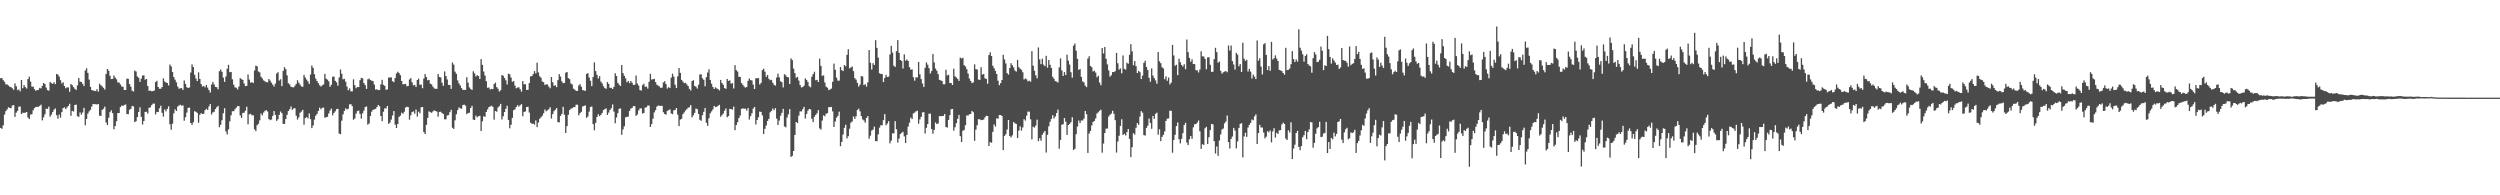 <svg xmlns="http://www.w3.org/2000/svg" width="1920" height="150"><path d="M0 60.040h1v38.221H0zM1 59.956h1v38.949H1zM2 61.615h1v34.641H2zM3 62.844h1v25.170H3zM4 64.753h1v20.581H4zM5 64.824h1v19.185H5zM6 65.648h1v16.724H6zM7 66.628h1v16.276H7zM8 66.969h1v16.132H8zM9 67.776h1v13.206H9zM10 68.960h1v11.765H10zM11 64.027h1v25.729H11zM12 66.277h1v20.258H12zM13 69.283h1v15.873H13zM14 68.651h1v13.277H14zM15 70.132h1v11.694H15zM16 61.409h1v26.131H16zM17 67.742h1v18.855H17zM18 65.378h1v21.297H18zM19 66.904h1v19.633H19zM20 68.015h1v18.018H20zM21 60.711h1v29.576H21zM22 58.903h1v32.558H22zM23 62.682h1v25.255H23zM24 66.534h1v21.197H24zM25 66.547h1v18.127H25zM26 68.438h1v14.589H26zM27 69.743h1v12.387H27zM28 69.228h1v12.806H28zM29 69.040h1v13.023H29zM30 67.465h1v13.859H30zM31 67.907h1v12.456H31zM32 65.934h1v26.527H32zM33 63.714h1v26.443H33zM34 64.570h1v23.225H34zM35 67.303h1v16.157H35zM36 69.209h1v14.442H36zM37 69.608h1v12.318H37zM38 62.853h1v26.740H38zM39 63.824h1v24.220H39zM40 64.396h1v21.691H40zM41 63.110h1v21.185H41zM42 64.595h1v18.690H42zM43 56.767h1v31.707H43zM44 57.319h1v33.845H44zM45 58.843h1v29.194H45zM46 61.594h1v28.773H46zM47 64.085h1v22.041H47zM48 63.201h1v19.817H48zM49 66.042h1v16.379H49zM50 67.763h1v16.068H50zM51 67.076h1v15.468H51zM52 67.149h1v14.207H52zM53 70.477h1v9.240H53zM54 64.510h1v24.419H54zM55 65.424h1v19.782H55zM56 66.932h1v18.748H56zM57 68.200h1v12.417H57zM58 69.044h1v11.272H58zM59 65.570h1v23.650H59zM60 59.914h1v29.826H60zM61 62.654h1v23.689H61zM62 62.993h1v25.081H62zM63 64.384h1v22.025H63zM64 66.117h1v16.738H64zM65 54.179h1v42.030H65zM66 52.384h1v38.988H66zM67 55.968h1v31.350H67zM68 61.148h1v24.401H68zM69 66.730h1v17.587H69zM70 69.141h1v12.708H70zM71 69.598h1v10.201H71zM72 69.676h1v10.355H72zM73 69.994h1v10.041H73zM74 68.509h1v11.749H74zM75 70.361h1v9.437H75zM76 64.236h1v24.619H76zM77 65.421h1v23.621H77zM78 66.332h1v18.024H78zM79 67.435h1v16.106H79zM80 68.774h1v13.156H80zM81 56.783h1v37.331H81zM82 53.011h1v42.991H82zM83 54.309h1v36.127H83zM84 58.157h1v28.020H84zM85 60.718h1v24.042H85zM86 60.642h1v26.250H86zM87 58.015h1v41.299H87zM88 59.605h1v37.223H88zM89 60.947h1v32.204H89zM90 63.286h1v23.593H90zM91 63.361h1v23.417H91zM92 64.817h1v17.477H92zM93 66.417h1v14.632H93zM94 66.717h1v14.683H94zM95 69.111h1v11.494H95zM96 69.056h1v11.181H96zM97 60.345h1v27.278H97zM98 60.576h1v27.104H98zM99 64.552h1v19.707H99zM100 66.559h1v17.045H100zM101 69.617h1v11.749H101zM102 70.276h1v11.467H102zM103 54.197h1v39.578H103zM104 54.939h1v38.127H104zM105 58.733h1v31.176H105zM106 59.704h1v26.241H106zM107 62.865h1v19.574H107zM108 60.397h1v29.370H108zM109 58.017h1v37.603H109zM110 57.786h1v35.129H110zM111 61.201h1v24.772H111zM112 60.690h1v25.131H112zM113 66.026h1v21.224H113zM114 69.747h1v13.023H114zM115 69.598h1v12.909H115zM116 70.093h1v10.641H116zM117 69.933h1v9.659H117zM118 69.534h1v10.027H118zM119 63.043h1v24.838H119zM120 62.064h1v23.868H120zM121 66.774h1v19.357H121zM122 68.129h1v15.074H122zM123 68.145h1v13.035H123zM124 66.872h1v19.743H124zM125 60.157h1v29.427H125zM126 62.558h1v21.524H126zM127 63.313h1v22.197H127zM128 63.757h1v19.885H128zM129 65.650h1v15.999H129zM130 49.537h1v45.930H130zM131 51.004h1v48.608H131zM132 55.234h1v39.812H132zM133 59.187h1v27.917H133zM134 61.198h1v22.755H134zM135 63.231h1v22.012H135zM136 66.440h1v15.365H136zM137 68.138h1v12.925H137zM138 67.767h1v12.653H138zM139 67.671h1v13.552H139zM140 69.093h1v11.870H140zM141 61.764h1v30.943H141zM142 64.462h1v25.555H142zM143 66.957h1v19.540H143zM144 67.582h1v15.260H144zM145 67.156h1v15.470H145zM146 55.696h1v38.773H146zM147 49.443h1v46.456H147zM148 51.498h1v42.384H148zM149 57.404h1v28.006H149zM150 60.315h1v25.568H150zM151 62.240h1v24.458H151zM152 55.545h1v38.747H152zM153 60.603h1v27.585H153zM154 64.545h1v22.359H154zM155 66.440h1v21.140H155zM156 66.003h1v21.323H156zM157 67.092h1v17.601H157zM158 65.245h1v18.269H158zM159 67.303h1v17.198H159zM160 69.189h1v12.586H160zM161 71.040h1v8.878H161zM162 64.925h1v23.035H162zM163 62.959h1v23.341H163zM164 64.831h1v20.984H164zM165 66.733h1v16.969H165zM166 66.985h1v15.333H166zM167 68.607h1v12.685H167zM168 54.710h1v43.044H168zM169 53.378h1v42.448H169zM170 55.138h1v37.244H170zM171 59.603h1v27.406H171zM172 62.890h1v20.274H172zM173 58.784h1v42.162H173zM174 52.782h1v50.471H174zM175 49.743h1v49.660H175zM176 55.431h1v37.811H176zM177 55.257h1v33.289H177zM178 60.915h1v24.520H178zM179 64.989h1v20.393H179zM180 67.083h1v16.848H180zM181 67.360h1v15.319H181zM182 68.685h1v12.767H182zM183 66.442h1v15.120H183zM184 59.992h1v28.647H184zM185 60.754h1v29.826H185zM186 61.407h1v25.344H186zM187 64.085h1v22.517H187zM188 66.080h1v18.935H188zM189 65.950h1v16.029H189zM190 57.166h1v38.329H190zM191 61.114h1v26.701H191zM192 63.441h1v23.962H192zM193 63.142h1v25.449H193zM194 63.794h1v24.712H194zM195 54.131h1v45.174H195zM196 50.375h1v50.340H196zM197 50.935h1v45.211H197zM198 54.877h1v40.176H198zM199 55.621h1v36.790H199zM200 58.999h1v28.201H200zM201 60.262h1v28.347H201zM202 61.729h1v24.703H202zM203 62.414h1v22.751H203zM204 63.071h1v21.455H204zM205 63.231h1v22.394H205zM206 60.661h1v30.801H206zM207 61.919h1v30.393H207zM208 63.512h1v28.315H208zM209 65.018h1v23.987H209zM210 66.479h1v18.826H210zM211 64.220h1v24.035H211zM212 56.486h1v36.344H212zM213 55.444h1v36.131H213zM214 61.842h1v26.324H214zM215 60.864h1v24.813H215zM216 66.158h1v20.787H216zM217 54.417h1v40.693H217zM218 51.585h1v43.616H218zM219 53.105h1v38.306H219zM220 57.843h1v30.318H220zM221 63.906h1v21.375H221zM222 64.854h1v19.045H222zM223 66.605h1v15.173H223zM224 66.911h1v17.402H224zM225 67.142h1v16.187H225zM226 65.854h1v17.173H226zM227 64.471h1v24.413H227zM228 61.604h1v30.260H228zM229 63.425h1v26.738H229zM230 64.975h1v21.618H230zM231 66.362h1v19.347H231zM232 66.728h1v17.665H232zM233 57.536h1v38.262H233zM234 59.566h1v31.126H234zM235 61.111h1v28.796H235zM236 62.514h1v28.340H236zM237 64.387h1v22.735H237zM238 57.223h1v34.282H238zM239 50.333h1v48.090H239zM240 52.100h1v44.261H240zM241 56.987h1v34.854H241zM242 60.363h1v28.505H242zM243 62.217h1v25.241H243zM244 63.853h1v21.387H244zM245 65.474h1v17.184H245zM246 66.449h1v17.484H246zM247 65.554h1v17.283H247zM248 64.854h1v17.768H248zM249 56.724h1v33.632H249zM250 60.372h1v29.707H250zM251 61.164h1v28.537H251zM252 62.487h1v24.664H252zM253 66.671h1v18.212H253zM254 65.096h1v18.304H254zM255 58.944h1v29.654H255zM256 58.827h1v27.917H256zM257 62.128h1v23.399H257zM258 63.240h1v20.643H258zM259 65.820h1v17.729H259zM260 59.509h1v43.060H260zM261 53.357h1v49.768H261zM262 56.605h1v36.090H262zM263 60.899h1v26.923H263zM264 60.546h1v24.630H264zM265 62.743h1v20.453H265zM266 66.520h1v17.599H266zM267 69.349h1v14.177H267zM268 67.868h1v12.328H268zM269 70.084h1v9.874H269zM270 70.191h1v11.318H270zM271 60.931h1v31.002H271zM272 65.366h1v25.639H272zM273 67.756h1v19.466H273zM274 66.740h1v18.539H274zM275 66.875h1v18.045H275zM276 61.565h1v25.939H276zM277 59.823h1v31.286H277zM278 60.178h1v26.862H278zM279 63.789h1v21.133H279zM280 65.417h1v16.734H280zM281 68.266h1v13.483H281zM282 60.851h1v34.872H282zM283 60.342h1v34.470H283zM284 61.395h1v27.631H284zM285 62.006h1v23.765H285zM286 62.302h1v22.083H286zM287 64.970h1v18.983H287zM288 68.811h1v14.818H288zM289 68.559h1v13.733H289zM290 69.205h1v11.453H290zM291 69.125h1v12.495H291zM292 64.842h1v24.245H292zM293 61.272h1v31.824H293zM294 65.108h1v20.682H294zM295 65.891h1v17.310H295zM296 68.962h1v14.319H296zM297 68.649h1v12.746H297zM298 59.548h1v35.557H298zM299 59.564h1v34.586H299zM300 59.452h1v32.407H300zM301 62.338h1v26.379H301zM302 63.084h1v22.218H302zM303 59.969h1v35.799H303zM304 56.362h1v42.007H304zM305 55.101h1v40.153H305zM306 56.110h1v33.678H306zM307 57.715h1v31.094H307zM308 62.210h1v24.371H308zM309 64.767h1v22.650H309zM310 64.572h1v21.236H310zM311 64.446h1v18.153H311zM312 66.227h1v15.720H312zM313 65.996h1v16.283H313zM314 61.036h1v30.881H314zM315 59.983h1v28.599H315zM316 63.240h1v22.902H316zM317 65.543h1v19.993H317zM318 65.204h1v22.147H318zM319 66.829h1v17.287H319zM320 61.459h1v28.114H320zM321 60.436h1v25.312H321zM322 65.131h1v21.854H322zM323 64.938h1v17.439H323zM324 67.715h1v14.474H324zM325 60.308h1v41.144H325zM326 56.873h1v46.060H326zM327 59.136h1v36.786H327zM328 61.642h1v28.940H328zM329 61.363h1v24.177H329zM330 64.270h1v21.888H330zM331 64.785h1v21.835H331zM332 66.543h1v19.061H332zM333 67.905h1v16.811H333zM334 68.166h1v17.065H334zM335 68.269h1v17.416H335zM336 56.822h1v32.799H336zM337 59.077h1v26.910H337zM338 59.452h1v26.372H338zM339 63.565h1v23.296H339zM340 65.881h1v21.728H340zM341 54.845h1v36.784H341zM342 58.390h1v33.236H342zM343 61.013h1v27.711H343zM344 65.247h1v23.167H344zM345 65.208h1v20.922H345zM346 68.259h1v16.045H346zM347 48.047h1v50.056H347zM348 49.638h1v49.402H348zM349 55.028h1v37.411H349zM350 56.662h1v31.100H350zM351 61.766h1v22.833H351zM352 64.018h1v18.514H352zM353 65.595h1v17.592H353zM354 67.639h1v15.942H354zM355 69.070h1v11.570H355zM356 69.042h1v11.279H356zM357 69.054h1v12.124H357zM358 59.276h1v28.391H358zM359 63.437h1v23.387H359zM360 67.106h1v19.414H360zM361 68.287h1v14.680H361zM362 69.074h1v12.238H362zM363 54.714h1v37.115H363zM364 56.310h1v35.838H364zM365 58.770h1v30.082H365zM366 57.694h1v32.398H366zM367 58.358h1v30.867H367zM368 60.654h1v28.260H368zM369 45.390h1v55.250H369zM370 49.812h1v43.364H370zM371 54.952h1v34.383H371zM372 58.003h1v31.686H372zM373 62.366h1v23.611H373zM374 67.440h1v16.573H374zM375 67.161h1v15.113H375zM376 68.708h1v13.035H376zM377 68.227h1v12.982H377zM378 68.443h1v13.589H378zM379 64.577h1v27.306H379zM380 63.457h1v21.787H380zM381 66.941h1v18.851H381zM382 68.166h1v14.440H382zM383 70.230h1v11.268H383zM384 69.340h1v10.430H384zM385 57.646h1v34.115H385zM386 58.173h1v31.112H386zM387 59.912h1v26.086H387zM388 61.677h1v21.881H388zM389 64.867h1v16.312H389zM390 56.559h1v35.557H390zM391 57.085h1v41.476H391zM392 59.571h1v36.285H392zM393 62.874h1v27.649H393zM394 62.201h1v22.421H394zM395 65.714h1v18.311H395zM396 67.781h1v14.392H396zM397 67.207h1v13.586H397zM398 67.033h1v14.818H398zM399 68.502h1v12.401H399zM400 70.349h1v9.599H400zM401 62.276h1v26.997H401zM402 64.643h1v21.334H402zM403 64.723h1v20.883H403zM404 69.063h1v13.136H404zM405 68.969h1v13.051H405zM406 63.835h1v22.616H406zM407 58.690h1v35.555H407zM408 58.475h1v36.550H408zM409 56.941h1v38.081H409zM410 54.632h1v41.039H410zM411 56.358h1v36.113H411zM412 48.193h1v49.427H412zM413 55.614h1v38.468H413zM414 58.523h1v32.661H414zM415 59.720h1v30.400H415zM416 62.581h1v26.365H416zM417 63.059h1v23.914H417zM418 65.231h1v18.874H418zM419 64.691h1v20.835H419zM420 64.849h1v19.908H420zM421 66.518h1v17.402H421zM422 67.774h1v14.532H422zM423 59.157h1v31.858H423zM424 63.135h1v24.541H424zM425 65.845h1v19.540H425zM426 65.472h1v18.757H426zM427 66.893h1v16.106H427zM428 61.562h1v32.222H428zM429 56.944h1v37.006H429zM430 58.843h1v30.201H430zM431 62.466h1v25.067H431zM432 63.888h1v18.111H432zM433 63.666h1v24.479H433zM434 55.843h1v46.291H434zM435 55.296h1v41.567H435zM436 60.008h1v28.175H436zM437 60.830h1v23.733H437zM438 64.126h1v19.329H438zM439 64.877h1v18.235H439zM440 68.092h1v14.188H440zM441 68.889h1v13.364H441zM442 69.765h1v10.634H442zM443 69.788h1v10.661H443zM444 65.687h1v22.845H444zM445 64.639h1v22.314H445zM446 66.605h1v19.251H446zM447 69.161h1v12.584H447zM448 69.473h1v11.920H448zM449 69.823h1v11.085H449zM450 56.783h1v33.735H450zM451 56.179h1v33.295H451zM452 59.470h1v26.241H452zM453 62.032h1v20.135H453zM454 66.163h1v15.587H454zM455 59.205h1v36.150H455zM456 47.900h1v52.148H456zM457 54.641h1v39.681H457zM458 57.433h1v32.366H458zM459 60.249h1v27.498H459zM460 58.456h1v30.734H460zM461 62.613h1v25.598H461zM462 64.034h1v22.694H462zM463 66.234h1v18.283H463zM464 67.621h1v16.241H464zM465 68.188h1v15.058H465zM466 63.004h1v25.271H466zM467 64.428h1v22.064H467zM468 67.435h1v17.004H468zM469 67.426h1v15.724H469zM470 68.342h1v11.909H470zM471 66.671h1v19.043H471zM472 56.255h1v38.406H472zM473 58.434h1v31.801H473zM474 63.583h1v23.353H474zM475 64.970h1v18.569H475zM476 66.060h1v17.210H476zM477 49.901h1v53.629H477zM478 56.158h1v43.236H478zM479 58.264h1v38.690H479zM480 60.139h1v29.919H480zM481 63.190h1v26.621H481zM482 62.162h1v27.342H482zM483 63.853h1v21.371H483zM484 62.210h1v21.185H484zM485 63.579h1v19.313H485zM486 65.204h1v16.255H486zM487 65.101h1v16.450H487zM488 58.010h1v30.988H488zM489 64.160h1v23.756H489zM490 65.762h1v19.022H490zM491 69.177h1v14.145H491zM492 69.532h1v13.678H492zM493 65.373h1v21.794H493zM494 64.238h1v22.559H494zM495 66.641h1v16.038H495zM496 66.460h1v15.937H496zM497 68.067h1v12.987H497zM498 62.757h1v18.356H498zM499 56.699h1v40.860H499zM500 61.059h1v34.266H500zM501 60.894h1v30.231H501zM502 60.516h1v25.820H502zM503 63.011h1v21.634H503zM504 65.032h1v16.846H504zM505 65.797h1v15.241H505zM506 66.392h1v14.832H506zM507 67.607h1v13.735H507zM508 67.211h1v14.035H508zM509 63.297h1v22.934H509zM510 62.421h1v25.113H510zM511 64.581h1v23.508H511zM512 67.999h1v17.182H512zM513 66.966h1v17.596H513zM514 67.536h1v16.459H514zM515 59.653h1v27.514H515zM516 56.520h1v31.171H516zM517 58.836h1v25.957H517zM518 65.085h1v19.320H518zM519 67.635h1v15.312H519zM520 58.635h1v29.420H520zM521 52.283h1v44.584H521zM522 55.987h1v35.875H522zM523 61.352h1v29.830H523zM524 62.638h1v25.051H524zM525 63.826h1v22.472H525zM526 63.611h1v21.261H526zM527 64.870h1v18.990H527zM528 66.074h1v16.651H528zM529 68.253h1v14.099H529zM530 69.459h1v11.213H530zM531 62.302h1v27.789H531zM532 61.606h1v26.914H532zM533 66.021h1v20.641H533zM534 66.625h1v16.805H534zM535 68.003h1v15.834H535zM536 65.078h1v22.444H536zM537 57.184h1v34.799H537zM538 57.097h1v35.676H538zM539 60.084h1v28.340H539zM540 61.272h1v24.653H540zM541 66.232h1v16.775H541zM542 59.191h1v35.044H542zM543 55.682h1v40.924H543zM544 53.249h1v37.541H544zM545 61.402h1v25.658H545zM546 64.293h1v21.256H546zM547 66.765h1v17.283H547zM548 68.301h1v13.058H548zM549 67.065h1v15.191H549zM550 67.902h1v14.072H550zM551 68.431h1v12.778H551zM552 69.438h1v11.034H552zM553 61.400h1v28.237H553zM554 63.762h1v24.683H554zM555 65.126h1v22.053H555zM556 67.628h1v17.427H556zM557 68.248h1v15.033H557zM558 60.645h1v29.402H558zM559 62.146h1v27.013H559zM560 61.681h1v21.911H560zM561 64.263h1v19.576H561zM562 63.828h1v20.343H562zM563 67.939h1v13.921H563zM564 50.040h1v49.942H564zM565 53.870h1v42.121H565zM566 55.012h1v38.825H566zM567 58.926h1v31.760H567zM568 59.079h1v29.626H568zM569 63.728h1v19.862H569zM570 65.053h1v18.141H570zM571 66.394h1v17.168H571zM572 67.330h1v16.081H572zM573 66.779h1v18.214H573zM574 62.032h1v20.952H574zM575 60.255h1v31.563H575zM576 61.567h1v27.690H576zM577 61.796h1v25.184H577zM578 65.030h1v18.377H578zM579 68.328h1v13.822H579zM580 60.088h1v35.497H580zM581 60.070h1v32.071H581zM582 60.027h1v30.043H582zM583 64.938h1v20.796H583zM584 63.636h1v22.348H584zM585 53.842h1v34.795H585zM586 52.766h1v50.146H586zM587 55.028h1v43.897H587zM588 58.971h1v37.381H588zM589 57.557h1v35.298H589zM590 60.514h1v30.755H590zM591 61.604h1v24.673H591zM592 61.283h1v23.911H592zM593 63.508h1v19.837H593zM594 65.119h1v19.508H594zM595 65.790h1v17.331H595zM596 59.541h1v31.540H596zM597 56.600h1v39.363H597zM598 59.381h1v33.174H598zM599 62.432h1v26.440H599zM600 63.181h1v23.511H600zM601 67.115h1v16.507H601zM602 56.989h1v40.134H602zM603 57.903h1v39.890H603zM604 59.145h1v31.112H604zM605 59.395h1v28.432H605zM606 64.572h1v19.240H606zM607 44.861h1v75.645H607zM608 46.179h1v73.457H608zM609 52.711h1v63.247H609zM610 56.172h1v47.436H610zM611 59.702h1v33.978H611zM612 59.038h1v35.477H612zM613 61.851h1v27.056H613zM614 65.204h1v20.318H614zM615 67.122h1v18.480H615zM616 66.854h1v16.994H616zM617 65.785h1v16.301H617zM618 60.235h1v30.805H618zM619 61.379h1v26.138H619zM620 63.016h1v21.998H620zM621 66.186h1v17.452H621zM622 67.081h1v16.988H622zM623 58.939h1v32.265H623zM624 56.895h1v36.926H624zM625 55.074h1v34.595H625zM626 61.631h1v26.605H626zM627 61.322h1v25.642H627zM628 62.988h1v21.600H628zM629 45.014h1v53.618H629zM630 50.603h1v48.921H630zM631 58.262h1v34.348H631zM632 57.870h1v30.750H632zM633 63.352h1v25.932H633zM634 66.570h1v20.849H634zM635 67.371h1v19.453H635zM636 69.200h1v13.092H636zM637 68.678h1v13.639H637zM638 68.063h1v14.085H638zM639 62.759h1v22.803H639zM640 48.837h1v48.701H640zM641 53.556h1v39.771H641zM642 59.642h1v30.704H642zM643 61.915h1v27.061H643zM644 61.972h1v23.769H644zM645 51.437h1v60.844H645zM646 53.863h1v55.135H646zM647 54.570h1v48.743H647zM648 49.903h1v48.271H648zM649 50.906h1v44.911H649zM650 42.062h1v64.229H650zM651 37.766h1v66.854H651zM652 52.409h1v46.472H652zM653 51.830h1v42.368H653zM654 51.109h1v42.162H654zM655 54.616h1v34.822H655zM656 60.027h1v31.270H656zM657 61.203h1v28.100H657zM658 63.615h1v20.819H658zM659 66.515h1v16.933H659zM660 64.961h1v20.602H660zM661 58.406h1v30.757H661zM662 58.720h1v33.002H662zM663 65.314h1v27.228H663zM664 64.664h1v29.610H664zM665 66.513h1v24.067H665zM666 63.229h1v25.985H666zM667 38.432h1v68.124H667zM668 48.161h1v56.028H668zM669 53.407h1v46.882H669zM670 48.560h1v51.025H670zM671 49.883h1v47.353H671zM672 30.867h1v77.488H672zM673 36.745h1v71.757H673zM674 44.247h1v58.969H674zM675 56.243h1v41.819H675zM676 56.811h1v39.388H676zM677 56.763h1v39.432H677zM678 63.002h1v29.274H678zM679 59.875h1v27.789H679zM680 57.513h1v38.743H680zM681 59.161h1v35.703H681zM682 58.848h1v34.225H682zM683 41.810h1v68.342H683zM684 35.220h1v72.823H684zM685 40.384h1v62.034H685zM686 50.430h1v51.991H686zM687 51.416h1v41.636H687zM688 39.301h1v60.036H688zM689 30.824h1v78.639H689zM690 40.588h1v65.739H690zM691 46.101h1v56.877H691zM692 46.770h1v55.206H692zM693 52.638h1v48.562H693zM694 41.707h1v63.068H694zM695 46.527h1v63.345H695zM696 45.644h1v57.994H696zM697 46.825h1v50.386H697zM698 51.569h1v42.650H698zM699 53.451h1v36.848H699zM700 53.311h1v38.141H700zM701 59.324h1v27.757H701zM702 61.956h1v24.516H702zM703 59.427h1v26.058H703zM704 59.454h1v25.571H704zM705 47.580h1v47.436H705zM706 57.088h1v34.618H706zM707 60.777h1v28.940H707zM708 64.098h1v22.279H708zM709 66.827h1v19.297H709zM710 52.073h1v50.496H710zM711 47.900h1v50.226H711zM712 49.654h1v45.630H712zM713 52.318h1v35.017H713zM714 56.442h1v30.833H714zM715 54.577h1v44.609H715zM716 41.533h1v61.187H716zM717 47.987h1v51.805H717zM718 52.629h1v41.400H718zM719 54.330h1v40.958H719zM720 56.941h1v37.875H720zM721 61.279h1v27.862H721zM722 61.718h1v27.505H722zM723 62.217h1v26.928H723zM724 64.641h1v24.390H724zM725 64.698h1v22.904H725zM726 53.554h1v44.000H726zM727 57.923h1v40.121H727zM728 57.408h1v34.682H728zM729 63.812h1v24.639H729zM730 63.693h1v20.210H730zM731 65.261h1v18.400H731zM732 52.773h1v47.527H732zM733 58.640h1v39.111H733zM734 59.498h1v35.120H734zM735 60.571h1v30.650H735zM736 62.096h1v26.109H736zM737 44.252h1v60.368H737zM738 44.939h1v64.096H738zM739 44.385h1v56.140H739zM740 50.072h1v49.690H740zM741 51.064h1v45.090H741zM742 53.135h1v35.486H742zM743 56.493h1v32.300H743zM744 60.301h1v27.459H744zM745 62.157h1v25.323H745zM746 63.851h1v21.343H746zM747 63.249h1v22.968H747zM748 49.388h1v58.752H748zM749 53.121h1v46.481H749zM750 53.350h1v42.794H750zM751 61.070h1v30.466H751zM752 61.384h1v30.267H752zM753 51.633h1v40.693H753zM754 57.301h1v34.813H754zM755 56.763h1v35.053H755zM756 60.134h1v30.006H756zM757 60.679h1v28.267H757zM758 64.330h1v24.740H758zM759 42.288h1v69.836H759zM760 40.201h1v68.935H760zM761 43.021h1v66.641H761zM762 50.487h1v50.768H762zM763 52.359h1v43.220H763zM764 54.424h1v42.831H764zM765 56.841h1v34.028H765zM766 61.977h1v29.230H766zM767 65.421h1v22.936H767zM768 63.853h1v24.486H768zM769 61.420h1v27.686H769zM770 42.107h1v73.137H770zM771 45.639h1v58.775H771zM772 48.727h1v54.332H772zM773 56.149h1v43.334H773zM774 57.305h1v34.845H774zM775 52.290h1v52.146H775zM776 48.541h1v57.037H776zM777 50.061h1v53.883H777zM778 51.732h1v41.947H778zM779 54.172h1v40.567H779zM780 55.005h1v40.155H780zM781 45.973h1v60.029H781zM782 51.617h1v48.791H782zM783 52.808h1v44.261H783zM784 53.618h1v46.708H784zM785 55.524h1v42.348H785zM786 61.045h1v30.478H786zM787 60.278h1v32.339H787zM788 60.935h1v27.821H788zM789 62.501h1v23.215H789zM790 61.954h1v23.829H790zM791 62.702h1v28.926H791zM792 39.299h1v67.701H792zM793 50.450h1v46.893H793zM794 54.343h1v43.659H794zM795 57.870h1v38.530H795zM796 60.184h1v31.739H796zM797 36.463h1v71.988H797zM798 45.623h1v60.542H798zM799 49.269h1v58.816H799zM800 45.119h1v58.381H800zM801 49.663h1v52.229H801zM802 50.839h1v49.768H802zM803 42.854h1v74.290H803zM804 52.018h1v51.517H804zM805 46.035h1v51.013H805zM806 49.768h1v43.712H806zM807 52.249h1v39.054H807zM808 58.987h1v29.551H808zM809 60.471h1v30.531H809zM810 62.309h1v27.145H810zM811 62.615h1v24.211H811zM812 63.387h1v20.776H812zM813 51.766h1v62.432H813zM814 44.872h1v62.572H814zM815 54.094h1v41.627H815zM816 58.315h1v37.109H816zM817 55.357h1v35.332H817zM818 57.669h1v35.747H818zM819 41.943h1v61.686H819zM820 46.589h1v49.406H820zM821 49.541h1v45.618H821zM822 55.518h1v38.306H822zM823 59.665h1v30.412H823zM824 35.097h1v80.081H824zM825 33.444h1v80.839H825zM826 38.864h1v64.217H826zM827 45.163h1v52.059H827zM828 53.675h1v38.912H828zM829 53.002h1v41.476H829zM830 59.040h1v33.481H830zM831 62.533h1v30.054H831zM832 63.286h1v27.834H832zM833 65.815h1v19.425H833zM834 66.914h1v20.789H834zM835 44.994h1v72.450H835zM836 43.179h1v59.393H836zM837 50.631h1v49.901H837zM838 51.608h1v44.772H838zM839 54.881h1v38.802H839zM840 54.293h1v38.562H840zM841 55.769h1v35.138H841zM842 59.365h1v27.818H842zM843 58.159h1v28.134H843zM844 63.373h1v21.712H844zM845 65.440h1v18.766H845zM846 36.809h1v80.424H846zM847 41.036h1v69.180H847zM848 36.058h1v66.113H848zM849 45.152h1v53.657H849zM850 49.438h1v49.255H850zM851 54.140h1v35.346H851zM852 58.894h1v29.272H852zM853 57.765h1v29.494H853zM854 55.305h1v29.778H854zM855 55.412h1v32.000H855zM856 54.639h1v37.635H856zM857 40.645h1v76.497H857zM858 48.592h1v60.109H858zM859 53.448h1v50.789H859zM860 52.531h1v44.128H860zM861 56.321h1v35.278H861zM862 42.616h1v61.066H862zM863 52.860h1v49.887H863zM864 53.471h1v50.560H864zM865 48.182h1v53.288H865zM866 48.972h1v50.075H866zM867 42.087h1v64.618H867zM868 33.957h1v86.737H868zM869 39.425h1v73.608H869zM870 50.116h1v52.224H870zM871 46.912h1v56.422H871zM872 50.777h1v47.344H872zM873 56.042h1v38.500H873zM874 54.417h1v41.446H874zM875 55.465h1v34.108H875zM876 60.729h1v24.623H876zM877 58.010h1v28.583H877zM878 48.283h1v55.474H878zM879 46.637h1v57.481H879zM880 51.430h1v46.829H880zM881 53.810h1v42.654H881zM882 59.743h1v31.316H882zM883 62.762h1v31.657H883zM884 52.508h1v46.410H884zM885 58.063h1v30.956H885zM886 60.017h1v31.233H886zM887 61.736h1v25.687H887zM888 64.323h1v22.197H888zM889 39.995h1v63.496H889zM890 47.124h1v52.148H890zM891 48.541h1v59.837H891zM892 51.636h1v53.481H892zM893 52.602h1v50.935H893zM894 60.855h1v40.116H894zM895 58.697h1v34.188H895zM896 61.993h1v29.125H896zM897 59.544h1v31.462H897zM898 64.833h1v20.169H898zM899 63.441h1v21.680H899zM900 34.529h1v82.768H900zM901 42.597h1v64.950H901zM902 50.478h1v53.091H902zM903 49.704h1v47.111H903zM904 57.710h1v36.358H904zM905 45.035h1v61.876H905zM906 47.816h1v62.322H906zM907 49.855h1v56.797H907zM908 51.102h1v51.128H908zM909 49.322h1v46.708H909zM910 53.130h1v41.219H910zM911 30.347h1v79.124H911zM912 40.100h1v71.324H912zM913 44.419h1v62.547H913zM914 47.431h1v56.962H914zM915 45.570h1v61.031H915zM916 49.207h1v48.592H916zM917 49.203h1v46.214H917zM918 53.899h1v41.380H918zM919 53.996h1v40.176H919zM920 55.655h1v36.855H920zM921 53.375h1v47.417H921zM922 39.386h1v74.927H922zM923 43.270h1v67.490H923zM924 43.387h1v67.912H924zM925 45.275h1v53.220H925zM926 53.123h1v44.286H926zM927 44.078h1v66.513H927zM928 43.941h1v61.430H928zM929 49.750h1v50.182H929zM930 55.193h1v39.963H930zM931 55.101h1v40.457H931zM932 45.428h1v62.929H932zM933 36.736h1v81.187H933zM934 40.054h1v72.425H934zM935 48.203h1v71.429H935zM936 47.250h1v60.679H936zM937 54.382h1v48.907H937zM938 56.520h1v42.906H938zM939 55.490h1v43.240H939zM940 54.980h1v39.718H940zM941 54.527h1v38.768H941zM942 55.504h1v33.247H942zM943 34.904h1v74.158H943zM944 38.805h1v75.279H944zM945 34.950h1v71.743H945zM946 46.930h1v57.953H946zM947 49.564h1v48.706H947zM948 53.465h1v46.765H948zM949 40.617h1v73.357H949zM950 41.979h1v66.671H950zM951 50.885h1v47.342H951zM952 49.200h1v45.925H952zM953 55.252h1v39.315H953zM954 32.806h1v88.106H954zM955 45.106h1v59.722H955zM956 46.802h1v55.186H956zM957 45.861h1v59.271H957zM958 54.959h1v43.050H958zM959 52.901h1v42.982H959zM960 54.973h1v39.372H960zM961 60.331h1v31.448H961zM962 57.312h1v35.062H962zM963 58.857h1v30.524H963zM964 60.729h1v27.136H964zM965 31.089h1v79.493H965zM966 46.593h1v55.600H966zM967 44.691h1v51.176H967zM968 51.084h1v46.793H968zM969 57.195h1v40.766H969zM970 34.026h1v67.779H970zM971 33.149h1v73.153H971zM972 42.178h1v62.789H972zM973 53.842h1v46.941H973zM974 50.750h1v50.819H974zM975 54.325h1v45.806H975zM976 32.176h1v77.200H976zM977 45.692h1v55.222H977zM978 44.730h1v53.723H978zM979 42.492h1v63.187H979zM980 44.948h1v56.982H980zM981 46.836h1v56.028H981zM982 53.654h1v46.422H982zM983 54.046h1v45.884H983zM984 54.577h1v41.004H984zM985 56.058h1v38.161H985zM986 57.339h1v37.903H986zM987 36.726h1v69.653H987zM988 53.865h1v53.668H988zM989 53.682h1v46.342H989zM990 52.643h1v49.111H990zM991 49.301h1v44.623H991zM992 39.251h1v82.908H992zM993 45.394h1v68.740H993zM994 47.596h1v63.503H994zM995 45.625h1v56.497H995zM996 47.303h1v53.176H996zM997 22.540h1v90.331H997zM998 36.655h1v78.687H998zM999 38.887h1v73.299H999zM1000 41.732h1v63.705H1000zM1001 47.374h1v56.445H1001zM1002 42.957h1v57.612H1002zM1003 41.748h1v65.149H1003zM1004 49.104h1v52.313H1004zM1005 50.352h1v49.049H1005zM1006 50.951h1v42.680H1006zM1007 55.865h1v38.203H1007zM1008 44.721h1v68.745H1008zM1009 40.015h1v69.683H1009zM1010 41.837h1v60.853H1010zM1011 47.667h1v50.940H1011zM1012 47.388h1v50.265H1012zM1013 45.863h1v47.662H1013zM1014 35.712h1v69.587H1014zM1015 38.967h1v66.014H1015zM1016 53.870h1v48.667H1016zM1017 50.148h1v51.890H1017zM1018 50.727h1v42.929H1018zM1019 27.562h1v89.969H1019zM1020 37.715h1v71.393H1020zM1021 43.781h1v70.654H1021zM1022 48.841h1v57.117H1022zM1023 44.872h1v62.135H1023zM1024 46.408h1v55.428H1024zM1025 48.013h1v56.754H1025zM1026 49.931h1v52.853H1026zM1027 49.619h1v44.094H1027zM1028 52.892h1v40.260H1028zM1029 51.812h1v39.530H1029zM1030 36.889h1v70.372H1030zM1031 46.067h1v63.819H1031zM1032 46.639h1v55.023H1032zM1033 46.731h1v52.554H1033zM1034 48.203h1v49.967H1034zM1035 51.221h1v55.724H1035zM1036 35.706h1v70.429H1036zM1037 50.075h1v51.622H1037zM1038 49.040h1v53.167H1038zM1039 48.539h1v53.064H1039zM1040 45.277h1v54.396H1040zM1041 35.431h1v82.020H1041zM1042 41.560h1v68.353H1042zM1043 39.761h1v68.440H1043zM1044 45.255h1v58.829H1044zM1045 49.775h1v50.304H1045zM1046 52.934h1v42.911H1046zM1047 52.437h1v44.227H1047zM1048 55.746h1v35.266H1048zM1049 60.354h1v26.864H1049zM1050 60.395h1v24.289H1050zM1051 59.944h1v23.179H1051zM1052 40.812h1v68.932H1052zM1053 40.295h1v64.398H1053zM1054 45.692h1v56.204H1054zM1055 52.734h1v43.357H1055zM1056 58.010h1v34.000H1056zM1057 44.096h1v68.291H1057zM1058 45.717h1v60.315H1058zM1059 51.324h1v52.114H1059zM1060 48.168h1v55.934H1060zM1061 50.391h1v47.422H1061zM1062 52.185h1v40.768H1062zM1063 28.267h1v94.936H1063zM1064 36.644h1v75.591H1064zM1065 41.679h1v68.898H1065zM1066 43.494h1v58.955H1066zM1067 48.498h1v53.911H1067zM1068 53.236h1v40.283H1068zM1069 57.030h1v35.282H1069zM1070 55.401h1v36.546H1070zM1071 54.325h1v33.410H1071zM1072 55.321h1v32.867H1072zM1073 47.113h1v57.882H1073zM1074 38.663h1v70.432H1074zM1075 37.923h1v64.693H1075zM1076 47.477h1v52.137H1076zM1077 55.740h1v41.576H1077zM1078 57.914h1v35.035H1078zM1079 44.966h1v63.110H1079zM1080 48.191h1v56.502H1080zM1081 50.601h1v51.480H1081zM1082 48.619h1v48.010H1082zM1083 47.644h1v45.962H1083zM1084 38.525h1v83.086H1084zM1085 37.218h1v73.485H1085zM1086 43.554h1v63.725H1086zM1087 47.168h1v63.297H1087zM1088 48.949h1v50.601H1088zM1089 48.406h1v45.971H1089zM1090 51.979h1v43.348H1090zM1091 58.150h1v31.737H1091zM1092 58.857h1v30.803H1092zM1093 58.674h1v30.585H1093zM1094 59.754h1v27.484H1094zM1095 33.403h1v76.627H1095zM1096 43.714h1v58.804H1096zM1097 49.876h1v50.945H1097zM1098 54.726h1v40.691H1098zM1099 56.431h1v35.353H1099zM1100 32.069h1v74.739H1100zM1101 33.650h1v75.973H1101zM1102 48.885h1v55.570H1102zM1103 46.591h1v56.930H1103zM1104 49.773h1v53.027H1104zM1105 51.794h1v44.604H1105zM1106 41.027h1v80.374H1106zM1107 30.096h1v78.616H1107zM1108 35.527h1v72.130H1108zM1109 44.568h1v63.952H1109zM1110 45.364h1v59.203H1110zM1111 50.462h1v48.392H1111zM1112 51.102h1v49.860H1112zM1113 47.314h1v45.930H1113zM1114 53.126h1v40.434H1114zM1115 55.362h1v37.010H1115zM1116 56.017h1v35.900H1116zM1117 29.130h1v88.225H1117zM1118 43.096h1v63.920H1118zM1119 49.986h1v52.686H1119zM1120 50.752h1v50.423H1120zM1121 52.116h1v42.924H1121zM1122 33.334h1v69.191H1122zM1123 41.428h1v62.963H1123zM1124 52.634h1v47.285H1124zM1125 50.842h1v49.747H1125zM1126 51.368h1v47.532H1126zM1127 46.207h1v51.913H1127zM1128 39.434h1v88.607H1128zM1129 42.416h1v69.106H1129zM1130 41.826h1v65.032H1130zM1131 48.017h1v52.487H1131zM1132 54.041h1v48.326H1132zM1133 56.909h1v40.439H1133zM1134 57.717h1v37.324H1134zM1135 57.685h1v34.460H1135zM1136 61.535h1v24.806H1136zM1137 61.404h1v23.021H1137zM1138 45.644h1v48.177H1138zM1139 39.814h1v73.691H1139zM1140 43.650h1v57.351H1140zM1141 53.265h1v45.369H1141zM1142 56.513h1v36.060H1142zM1143 60.107h1v30.144H1143zM1144 39.079h1v73.510H1144zM1145 50.533h1v62.775H1145zM1146 52.071h1v55.758H1146zM1147 45.859h1v58.630H1147zM1148 48.143h1v52.011H1148zM1149 20.354h1v99.275H1149zM1150 31.970h1v79.431H1150zM1151 43.293h1v67.923H1151zM1152 41.604h1v68.440H1152zM1153 51.670h1v56.790H1153zM1154 52.505h1v50.610H1154zM1155 53.233h1v47.623H1155zM1156 53.844h1v49.139H1156zM1157 52.135h1v50.455H1157zM1158 48.887h1v55.042H1158zM1159 52.821h1v44.531H1159zM1160 39.622h1v77.115H1160zM1161 37.560h1v75.146H1161zM1162 40.240h1v61.061H1162zM1163 46.964h1v54.160H1163zM1164 46.209h1v55.941H1164zM1165 52.542h1v51.920H1165zM1166 43.904h1v71.304H1166zM1167 44.060h1v67.390H1167zM1168 46.305h1v59.184H1168zM1169 41.940h1v58.040H1169zM1170 49.766h1v48.276H1170zM1171 31.913h1v94.384H1171zM1172 36.660h1v79.779H1172zM1173 36.523h1v77.939H1173zM1174 42.780h1v63.435H1174zM1175 48.296h1v51.677H1175zM1176 49.487h1v47.813H1176zM1177 53.755h1v40.643H1177zM1178 55.106h1v38.633H1178zM1179 57.083h1v36.761H1179zM1180 54.499h1v36.765H1180zM1181 55.655h1v31.277H1181zM1182 46.163h1v57.914H1182zM1183 46.390h1v56.667H1183zM1184 50.368h1v47.676H1184zM1185 53.909h1v41.544H1185zM1186 55.570h1v36.303H1186zM1187 47.697h1v67.838H1187zM1188 49.986h1v64.391H1188zM1189 49.924h1v59.841H1189zM1190 49.768h1v53.556H1190zM1191 48.283h1v51.542H1191zM1192 48.809h1v46.458H1192zM1193 37.294h1v75.217H1193zM1194 37.692h1v73.453H1194zM1195 44.433h1v57.230H1195zM1196 45.701h1v59.628H1196zM1197 51.274h1v49.278H1197zM1198 55.149h1v36.893H1198zM1199 55.094h1v37.917H1199zM1200 52.654h1v36.806H1200zM1201 53.382h1v37.862H1201zM1202 51.460h1v38.411H1202zM1203 52.039h1v42.503H1203zM1204 39.594h1v77.206H1204zM1205 43.559h1v60.484H1205zM1206 45.467h1v56.387H1206zM1207 49.466h1v54.279H1207zM1208 49.841h1v50.668H1208zM1209 32.014h1v76.932H1209zM1210 38.903h1v68.774H1210zM1211 44.252h1v64.117H1211zM1212 47.479h1v58.875H1212zM1213 53.329h1v50.665H1213zM1214 34.756h1v93.141H1214zM1215 38.901h1v76.101H1215zM1216 37.214h1v79.253H1216zM1217 43.643h1v65.689H1217zM1218 44.385h1v61.098H1218zM1219 48.619h1v50.853H1219zM1220 50.258h1v45.520H1220zM1221 53.043h1v44.394H1221zM1222 53.435h1v39.560H1222zM1223 60.713h1v30.020H1223zM1224 55.490h1v34.937H1224zM1225 44.575h1v69.960H1225zM1226 35.019h1v70.873H1226zM1227 43.730h1v68.246H1227zM1228 49.688h1v60.507H1228zM1229 46.907h1v52.750H1229zM1230 56.673h1v35.962H1230zM1231 34.081h1v79.289H1231zM1232 39.532h1v73.787H1232zM1233 46.804h1v61.576H1233zM1234 42.931h1v62.796H1234zM1235 48.736h1v57.571H1235zM1236 28.759h1v92.281H1236zM1237 32.899h1v76.913H1237zM1238 38.486h1v70.981H1238zM1239 48.322h1v59.784H1239zM1240 47.484h1v58.305H1240zM1241 51.283h1v52.018H1241zM1242 46.101h1v56.719H1242zM1243 49.038h1v52.572H1243zM1244 51.567h1v51.357H1244zM1245 55.014h1v46.349H1245zM1246 53.881h1v42.744H1246zM1247 33.973h1v77.087H1247zM1248 39.253h1v70.310H1248zM1249 44.529h1v62.846H1249zM1250 48.667h1v51.727H1250zM1251 50.240h1v48.386H1251zM1252 36.722h1v64.059H1252zM1253 34.076h1v72.192H1253zM1254 43.250h1v59.656H1254zM1255 51.205h1v55.488H1255zM1256 46.243h1v54.609H1256zM1257 52.798h1v46.500H1257zM1258 29.047h1v92.384H1258zM1259 39.798h1v67.264H1259zM1260 42.213h1v63.284H1260zM1261 45.163h1v59.823H1261zM1262 45.083h1v60.118H1262zM1263 45.108h1v55.177H1263zM1264 48.237h1v52.716H1264zM1265 49.919h1v47.605H1265zM1266 50.322h1v46.161H1266zM1267 52.883h1v45.172H1267zM1268 56.069h1v38.139H1268zM1269 41.393h1v72.320H1269zM1270 39.072h1v70.102H1270zM1271 45.037h1v59.258H1271zM1272 50.175h1v48.486H1272zM1273 50.739h1v49.006H1273zM1274 45.117h1v66.973H1274zM1275 47.141h1v59.846H1275zM1276 47.985h1v54.147H1276zM1277 48.273h1v50.272H1277zM1278 47.672h1v51.272H1278zM1279 38.191h1v83.210H1279zM1280 37.310h1v68.873H1280zM1281 45.188h1v57.083H1281zM1282 44.735h1v68.754H1282zM1283 42.657h1v63.638H1283zM1284 45.973h1v58.747H1284zM1285 44.648h1v63.389H1285zM1286 46.703h1v50.537H1286zM1287 49.104h1v47.541H1287zM1288 51.537h1v41.544H1288zM1289 56.969h1v38.958H1289zM1290 35.843h1v70.811H1290zM1291 37.921h1v71.505H1291zM1292 40.063h1v69.324H1292zM1293 47.958h1v56.859H1293zM1294 48.933h1v52.013H1294zM1295 49.807h1v48.763H1295zM1296 33.481h1v78.781H1296zM1297 42.723h1v68.443H1297zM1298 49.294h1v58.173H1298zM1299 48.209h1v60.024H1299zM1300 49.315h1v52.650H1300zM1301 25.207h1v92.416H1301zM1302 38.741h1v72.496H1302zM1303 41.977h1v59.892H1303zM1304 48.772h1v54.540H1304zM1305 51.672h1v53.041H1305zM1306 52.224h1v55.021H1306zM1307 53.535h1v44.753H1307zM1308 57.214h1v38.773H1308zM1309 55.353h1v39.004H1309zM1310 57.014h1v33.218H1310zM1311 58.488h1v29.672H1311zM1312 36.710h1v68.138H1312zM1313 43.526h1v56.850H1313zM1314 49.741h1v48.663H1314zM1315 53.169h1v46.074H1315zM1316 53.661h1v48.221H1316zM1317 39.420h1v63.833H1317zM1318 32.920h1v74.769H1318zM1319 34.962h1v72.773H1319zM1320 47.742h1v59.878H1320zM1321 43.643h1v56.859H1321zM1322 51.819h1v47.104H1322zM1323 42.693h1v73.405H1323zM1324 49.322h1v64.677H1324zM1325 43.389h1v67.014H1325zM1326 45.081h1v55.538H1326zM1327 45.804h1v58.143H1327zM1328 47.516h1v49.715H1328zM1329 47.257h1v50.182H1329zM1330 49.736h1v48.605H1330zM1331 49.443h1v49.301H1331zM1332 53.787h1v46.731H1332zM1333 56.245h1v39.583H1333zM1334 36.674h1v77.721H1334zM1335 46.024h1v64.760H1335zM1336 46.113h1v57.056H1336zM1337 46.767h1v47.722H1337zM1338 49.326h1v47.903H1338zM1339 32.268h1v80.273H1339zM1340 39.890h1v69.358H1340zM1341 43.476h1v63.354H1341zM1342 50.214h1v54.980H1342zM1343 48.960h1v49.578H1343zM1344 35.934h1v86.327H1344zM1345 29.457h1v85.107H1345zM1346 41.938h1v65.701H1346zM1347 45.717h1v55.875H1347zM1348 46.978h1v60.523H1348zM1349 47.962h1v57.873H1349zM1350 44.886h1v57.772H1350zM1351 44.092h1v53.465H1351zM1352 44.948h1v52.675H1352zM1353 50.251h1v47.303H1353zM1354 50.848h1v44.181H1354zM1355 41.808h1v74.279H1355zM1356 41.293h1v66.179H1356zM1357 44.783h1v57.131H1357zM1358 43.018h1v60.308H1358zM1359 48.688h1v51.031H1359zM1360 50.599h1v49.335H1360zM1361 43.233h1v63.169H1361zM1362 47.715h1v53.719H1362zM1363 49.026h1v47.113H1363zM1364 44.776h1v56.918H1364zM1365 48.276h1v54.259H1365zM1366 26.566h1v89.486H1366zM1367 32.689h1v74.455H1367zM1368 40.041h1v71.233H1368zM1369 40.185h1v71.825H1369zM1370 43.041h1v58.784H1370zM1371 49.226h1v48.784H1371zM1372 51.279h1v47.456H1372zM1373 51.956h1v45.220H1373zM1374 52.764h1v46.680H1374zM1375 52.808h1v45.962H1375zM1376 54.256h1v46.502H1376zM1377 32.558h1v72.899H1377zM1378 42.778h1v65.034H1378zM1379 41.441h1v59.301H1379zM1380 47.504h1v49.786H1380zM1381 52.917h1v42.835H1381zM1382 53.513h1v47.694H1382zM1383 44.710h1v58.285H1383zM1384 49.750h1v47.694H1384zM1385 53.373h1v39.876H1385zM1386 56.145h1v33.117H1386zM1387 62.711h1v24.932H1387zM1388 57.218h1v42.739H1388zM1389 57.333h1v39.342H1389zM1390 60.976h1v30.180H1390zM1391 62.791h1v25.836H1391zM1392 64.812h1v18.803H1392zM1393 65.371h1v16.779H1393zM1394 68.381h1v12.875H1394zM1395 69.447h1v10.762H1395zM1396 69.466h1v10.428H1396zM1397 69.992h1v9.677H1397zM1398 69.440h1v10.208H1398zM1399 67.051h1v18.187H1399zM1400 68.001h1v18.503H1400zM1401 68.509h1v14.868H1401zM1402 69.033h1v13.280H1402zM1403 70.860h1v10.890H1403zM1404 70.136h1v10.446H1404zM1405 69.841h1v10.158H1405zM1406 69.088h1v10.412H1406zM1407 70.960h1v7.450H1407zM1408 70.640h1v7.970H1408zM1409 68.763h1v14.266H1409zM1410 64.881h1v18.700H1410zM1411 67.326h1v14.312H1411zM1412 68.353h1v13.802H1412zM1413 68.907h1v12.128H1413zM1414 70.583h1v9.995H1414zM1415 70.505h1v9.734H1415zM1416 69.978h1v9.199H1416zM1417 70.466h1v8.389H1417zM1418 70.928h1v7.871H1418zM1419 71.139h1v7.278H1419zM1420 66.911h1v16.823H1420zM1421 65.524h1v21.600H1421zM1422 67.426h1v17.342H1422zM1423 69.122h1v11.533H1423zM1424 68.658h1v12.540H1424zM1425 69.926h1v9.961H1425zM1426 64.405h1v22.778H1426zM1427 66.559h1v16.862H1427zM1428 68.024h1v15.054H1428zM1429 67.708h1v15.688H1429zM1430 68.978h1v13.051H1430zM1431 57.985h1v35.880H1431zM1432 60.553h1v32.417H1432zM1433 60.800h1v30.190H1433zM1434 62.469h1v24.763H1434zM1435 62.274h1v22.504H1435zM1436 63.945h1v19.695H1436zM1437 65.648h1v15.955H1437zM1438 64.854h1v16.784H1438zM1439 65.991h1v16.747H1439zM1440 67.770h1v14.063H1440zM1441 68.703h1v12.556H1441zM1442 66.275h1v17.899H1442zM1443 67.561h1v15.731H1443zM1444 67.905h1v15.960H1444zM1445 69.880h1v11.968H1445zM1446 70.502h1v11.057H1446zM1447 70.949h1v9.322H1447zM1448 70.363h1v8.734H1448zM1449 70.738h1v8.281H1449zM1450 70.882h1v8.423H1450zM1451 71.017h1v8.180H1451zM1452 71.690h1v7.512H1452zM1453 63.272h1v23.341H1453zM1454 65.261h1v20.556H1454zM1455 67.394h1v17.097H1455zM1456 68.408h1v14.680H1456zM1457 69.701h1v11.128H1457zM1458 70.528h1v9.629H1458zM1459 71.235h1v7.629H1459zM1460 70.665h1v9.524H1460zM1461 70.093h1v9.055H1461zM1462 71.386h1v7.111H1462zM1463 71.706h1v6.990H1463zM1464 64.849h1v23.978H1464zM1465 66.167h1v20.963H1465zM1466 68.591h1v14.021H1466zM1467 69.097h1v11.456H1467zM1468 69.381h1v11.426H1468zM1469 69.621h1v10.469H1469zM1470 70.647h1v8.400H1470zM1471 71.587h1v6.555H1471zM1472 72.519h1v5.498H1472zM1473 71.807h1v5.983H1473zM1474 67.257h1v16.255H1474zM1475 57.882h1v36.942H1475zM1476 59.317h1v33.847H1476zM1477 61.519h1v27.898H1477zM1478 63.833h1v23.103H1478zM1479 64.023h1v20.888H1479zM1480 65.685h1v16.825H1480zM1481 68.198h1v13.108H1481zM1482 68.097h1v13.754H1482zM1483 69.303h1v10.492H1483zM1484 69.564h1v9.441H1484zM1485 66.126h1v18.931H1485zM1486 67.168h1v17.516H1486zM1487 67.488h1v15.571H1487zM1488 69.434h1v13.211H1488zM1489 69.802h1v10.094H1489zM1490 70.965h1v9.332H1490zM1491 71.098h1v7.997H1491zM1492 71.134h1v7.125H1492zM1493 71.677h1v5.800H1493zM1494 71.862h1v5.946H1494zM1495 72.265h1v4.903H1495zM1496 65.886h1v21.156H1496zM1497 64.304h1v20.602H1497zM1498 67.699h1v14.715H1498zM1499 68.001h1v16.544H1499zM1500 68.944h1v13.859H1500zM1501 70.262h1v10.055H1501zM1502 69.711h1v9.572H1502zM1503 70.367h1v8.871H1503zM1504 70.775h1v7.647H1504zM1505 71.494h1v6.812H1505zM1506 71.363h1v6.509H1506zM1507 63.281h1v24.104H1507zM1508 64.597h1v22.536H1508zM1509 66.330h1v16.267H1509zM1510 68.839h1v13.090H1510zM1511 71.059h1v8.526H1511zM1512 63.380h1v23.243H1512zM1513 62.066h1v24.261H1513zM1514 60.759h1v22.948H1514zM1515 64.533h1v19.764H1515zM1516 65.998h1v15.486H1516zM1517 65.925h1v14.619H1517zM1518 58.113h1v36.195H1518zM1519 58.257h1v36.324H1519zM1520 60.624h1v35.172H1520zM1521 61.288h1v28.702H1521zM1522 61.624h1v24.641H1522zM1523 62.883h1v21.762H1523zM1524 65.584h1v18.880H1524zM1525 66.763h1v18.139H1525zM1526 67.078h1v16.422H1526zM1527 67.641h1v14.129H1527zM1528 68.026h1v12.877H1528zM1529 64.314h1v20.936H1529zM1530 65.520h1v20.883H1530zM1531 67.557h1v17.789H1531zM1532 69.015h1v14.223H1532zM1533 69.800h1v10.986H1533zM1534 70.420h1v9.737H1534zM1535 69.786h1v9.782H1535zM1536 70.004h1v9.462H1536zM1537 70.898h1v8.407H1537zM1538 70.681h1v8.052H1538zM1539 68.010h1v18.288H1539zM1540 64.426h1v23.138H1540zM1541 66.669h1v19.915H1541zM1542 66.307h1v19.398H1542zM1543 67.447h1v15.221H1543zM1544 67.509h1v17.374H1544zM1545 68.822h1v12.488H1545zM1546 67.930h1v11.808H1546zM1547 69.301h1v10.474H1547zM1548 69.653h1v9.757H1548zM1549 69.665h1v8.608H1549zM1550 68.795h1v12.483H1550zM1551 62.803h1v24.156H1551zM1552 65.318h1v19.009H1552zM1553 67.996h1v13.740H1553zM1554 69.541h1v11.737H1554zM1555 69.237h1v11.128H1555zM1556 70.340h1v9.863H1556zM1557 70.818h1v9.048H1557zM1558 71.677h1v6.951H1558zM1559 72.404h1v5.344H1559zM1560 71.960h1v6.194H1560zM1561 62.034h1v28.013H1561zM1562 57.014h1v39.548H1562zM1563 59.674h1v35.136H1563zM1564 63.972h1v26.509H1564zM1565 60.688h1v28.320H1565zM1566 65.582h1v20.531H1566zM1567 66.815h1v15.216H1567zM1568 69.278h1v12.804H1568zM1569 68.188h1v13.074H1569zM1570 68.722h1v12.458H1570zM1571 70.100h1v9.746H1571zM1572 64.856h1v20.126H1572zM1573 65.664h1v17.326H1573zM1574 66.634h1v17.411H1574zM1575 69.161h1v11.458H1575zM1576 69.786h1v11.158H1576zM1577 70.699h1v9.180H1577zM1578 71.402h1v7.418H1578zM1579 71.819h1v7.365H1579zM1580 71.272h1v7.494H1580zM1581 70.963h1v6.818H1581zM1582 71.743h1v6.654H1582zM1583 66.257h1v18.780H1583zM1584 68.699h1v13.346H1584zM1585 68.900h1v12.344H1585zM1586 69.793h1v9.842H1586zM1587 69.901h1v9.315H1587zM1588 72.263h1v5.509H1588zM1589 72.171h1v5.804H1589zM1590 72.283h1v5.363H1590zM1591 71.670h1v6.290H1591zM1592 72.247h1v4.671H1592zM1593 72.425h1v4.653H1593zM1594 66.440h1v17.658H1594zM1595 67.921h1v15.168H1595zM1596 68.507h1v13.319H1596zM1597 69.614h1v9.361H1597zM1598 71.354h1v7.272H1598zM1599 63.657h1v22.156H1599zM1600 61.700h1v28.386H1600zM1601 63.281h1v21.478H1601zM1602 65.872h1v17.203H1602zM1603 66.229h1v15.031H1603zM1604 68.953h1v12.259H1604zM1605 55.437h1v38.477H1605zM1606 56.687h1v37.202H1606zM1607 60.205h1v34.042H1607zM1608 61.054h1v26.724H1608zM1609 65.353h1v20.959H1609zM1610 68.134h1v14.371H1610zM1611 68.536h1v12.744H1611zM1612 70.335h1v9.558H1612zM1613 70.031h1v10.350H1613zM1614 69.566h1v9.821H1614zM1615 67.548h1v17.697H1615zM1616 65.598h1v19.457H1616zM1617 67.793h1v13.966H1617zM1618 68.232h1v13.900H1618zM1619 67.957h1v13.197H1619zM1620 69.834h1v9.462H1620zM1621 68.017h1v14.589H1621zM1622 66.492h1v17.496H1622zM1623 69.237h1v12.268H1623zM1624 68.999h1v12.140H1624zM1625 68.875h1v12.167H1625zM1626 66.959h1v15.745H1626zM1627 64.998h1v21.039H1627zM1628 65.128h1v19.807H1628zM1629 66.458h1v15.411H1629zM1630 67.861h1v12.996H1630zM1631 69.624h1v9.782H1631zM1632 69.754h1v9.229H1632zM1633 70.438h1v8.851H1633zM1634 69.999h1v9.629H1634zM1635 70.473h1v9.464H1635zM1636 70.910h1v8.434H1636zM1637 68.076h1v16.402H1637zM1638 64.700h1v21.101H1638zM1639 65.380h1v18.828H1639zM1640 68.035h1v16.619H1640zM1641 70.116h1v12.655H1641zM1642 69.914h1v12.005H1642zM1643 70.530h1v10.091H1643zM1644 71.093h1v8.505H1644zM1645 70.541h1v8.638H1645zM1646 70.296h1v8.940H1646zM1647 71.402h1v7.052H1647zM1648 59.127h1v32.895H1648zM1649 58.074h1v33.584H1649zM1650 60.983h1v26.081H1650zM1651 64.446h1v20.435H1651zM1652 67.440h1v16.010H1652zM1653 67.248h1v13.474H1653zM1654 69.324h1v10.275H1654zM1655 70.763h1v9.492H1655zM1656 70.132h1v9.130H1656zM1657 70.319h1v9.164H1657zM1658 70.670h1v8.318H1658zM1659 65.311h1v18.295H1659zM1660 67.209h1v14.690H1660zM1661 67.619h1v13.314H1661zM1662 70.097h1v9.538H1662zM1663 70.802h1v8.679H1663zM1664 71.102h1v7.285H1664zM1665 70.795h1v7.970H1665zM1666 70.445h1v7.823H1666zM1667 71.107h1v6.596H1667zM1668 72.411h1v5.141H1668zM1669 72.098h1v5.729H1669zM1670 66.346h1v16.065H1670zM1671 68.424h1v13.561H1671zM1672 68.990h1v11.666H1672zM1673 70.418h1v8.913H1673zM1674 70.784h1v8.180H1674zM1675 72.073h1v6.498H1675zM1676 71.178h1v7.130H1676zM1677 71.482h1v6.351H1677zM1678 72.050h1v5.672H1678zM1679 72.063h1v5.251H1679zM1680 70.809h1v9.647H1680zM1681 64.078h1v21.231H1681zM1682 68.239h1v14.085H1682zM1683 69.134h1v12.453H1683zM1684 70.452h1v9.695H1684zM1685 71.656h1v6.793H1685zM1686 65.293h1v23.630H1686zM1687 67.694h1v18.402H1687zM1688 68.017h1v16.264H1688zM1689 65.240h1v19.508H1689zM1690 65.359h1v18.812H1690zM1691 59.978h1v29.482H1691zM1692 58.992h1v29.469H1692zM1693 64.176h1v20.110H1693zM1694 63.268h1v23.307H1694zM1695 65.286h1v20.329H1695zM1696 66.261h1v19.059H1696zM1697 67.509h1v14.440H1697zM1698 68.747h1v13.078H1698zM1699 68.500h1v14.266H1699zM1700 68.221h1v12.444H1700zM1701 67.593h1v12.112H1701zM1702 65.149h1v20.673H1702zM1703 64.838h1v22.602H1703zM1704 67.644h1v18.162H1704zM1705 70.715h1v12.973H1705zM1706 70.708h1v10.703H1706zM1707 71.478h1v8.446H1707zM1708 71.933h1v7.890H1708zM1709 71.175h1v8.276H1709zM1710 71.143h1v6.633H1710zM1711 71.899h1v5.935H1711zM1712 71.583h1v6.315H1712zM1713 67.509h1v15.083H1713zM1714 68.044h1v13.021H1714zM1715 69.321h1v9.819H1715zM1716 69.225h1v9.869H1716zM1717 70.251h1v9.645H1717zM1718 71.269h1v9.274H1718zM1719 71.999h1v7.658H1719zM1720 71.908h1v7.075H1720zM1721 71.482h1v7.961H1721zM1722 71.155h1v7.381H1722zM1723 71.031h1v7.299H1723zM1724 68.536h1v13.955H1724zM1725 68.198h1v13.380H1725zM1726 68.779h1v11.167H1726zM1727 69.660h1v10.153H1727zM1728 70.990h1v7.743H1728zM1729 71.123h1v7.578H1729zM1730 71.970h1v6.024H1730zM1731 71.521h1v5.978H1731zM1732 71.528h1v5.875H1732zM1733 71.498h1v6.200H1733zM1734 72.388h1v4.779H1734zM1735 73.226h1v3.728H1735zM1736 73.034h1v3.596H1736zM1737 73.512h1v2.957H1737zM1738 73.274h1v3.376H1738zM1739 73.528h1v2.776H1739zM1740 73.441h1v3.188H1740zM1741 73.228h1v3.527H1741zM1742 73.631h1v2.412H1742zM1743 73.606h1v2.602H1743zM1744 73.769h1v2.316H1744zM1745 73.965h1v2.612H1745zM1746 73.888h1v2.586H1746zM1747 73.867h1v2.344H1747zM1748 73.714h1v2.165H1748zM1749 73.917h1v1.950H1749zM1750 74.080h1v1.687H1750zM1751 74.055h1v1.657H1751zM1752 73.901h1v1.948H1752zM1753 74.091h1v1.698H1753zM1754 74.165h1v1.707H1754zM1755 74.084h1v1.829H1755zM1756 73.867h1v1.948H1756zM1757 73.959h1v1.904H1757zM1758 74.020h1v1.822H1758zM1759 74.165h1v1.467H1759zM1760 74.377h1v1.289H1760zM1761 73.959h1v1.694H1761zM1762 74.004h1v1.893H1762zM1763 73.808h1v2.216H1763zM1764 73.945h1v2.241H1764zM1765 74.048h1v2.021H1765zM1766 73.945h1v2.618H1766zM1767 73.842h1v2.394H1767zM1768 73.808h1v2.337H1768zM1769 74.007h1v2.032H1769zM1770 73.991h1v2.058H1770zM1771 74.119h1v1.888H1771zM1772 74.263h1v1.675H1772zM1773 74.293h1v1.453H1773zM1774 74.249h1v1.490H1774zM1775 74.302h1v1.405H1775zM1776 74.295h1v1.357H1776zM1777 74.245h1v1.467H1777zM1778 63.373h1v21.293H1778zM1779 65.380h1v19.089H1779zM1780 67.115h1v14.722H1780zM1781 66.456h1v14.692H1781zM1782 68.669h1v11.533H1782zM1783 69.154h1v11.121H1783zM1784 69.626h1v10.705H1784zM1785 69.974h1v9.851H1785zM1786 70.093h1v9.240H1786zM1787 70.763h1v7.331H1787zM1788 71.393h1v6.754H1788zM1789 71.784h1v6.354H1789zM1790 71.409h1v6.718H1790zM1791 71.974h1v5.752H1791zM1792 71.835h1v5.823H1792zM1793 71.706h1v6.065H1793zM1794 71.436h1v6.432H1794zM1795 71.873h1v6.580H1795zM1796 72.402h1v5.598H1796zM1797 72.404h1v5.230H1797zM1798 72.590h1v4.882H1798zM1799 72.665h1v4.626H1799zM1800 72.979h1v3.509H1800zM1801 73.016h1v3.804H1801zM1802 73.121h1v3.813H1802zM1803 73.267h1v3.493H1803zM1804 72.974h1v3.658H1804zM1805 72.759h1v4.040H1805zM1806 72.865h1v3.429H1806zM1807 73.048h1v3.056H1807zM1808 73.196h1v3.131H1808zM1809 73.414h1v2.982H1809zM1810 73.544h1v2.680H1810zM1811 73.421h1v2.921H1811zM1812 72.935h1v3.383H1812zM1813 72.816h1v3.259H1813zM1814 72.878h1v3.175H1814zM1815 73.109h1v2.937H1815zM1816 73.359h1v2.769H1816zM1817 73.277h1v2.824H1817zM1818 73.537h1v2.563H1818zM1819 73.833h1v2.520H1819zM1820 73.933h1v2.328H1820zM1821 73.963h1v2.195H1821zM1822 73.666h1v2.369H1822zM1823 73.753h1v2.444H1823zM1824 74.046h1v1.984H1824zM1825 74.048h1v1.833H1825zM1826 73.972h1v2.245H1826zM1827 73.892h1v2.417H1827zM1828 73.849h1v2.470H1828zM1829 73.844h1v2.467H1829zM1830 73.865h1v2.499H1830zM1831 74.030h1v2.330H1831zM1832 74.011h1v2.273H1832zM1833 73.986h1v2.138H1833zM1834 74.100h1v1.854H1834zM1835 74.114h1v1.872H1835zM1836 74.034h1v2.133H1836zM1837 74.226h1v1.920H1837zM1838 74.263h1v1.781H1838zM1839 74.082h1v1.902H1839zM1840 74.018h1v1.884H1840zM1841 73.846h1v2.019H1841zM1842 73.789h1v1.815H1842zM1843 73.789h1v1.879H1843zM1844 73.869h1v1.879H1844zM1845 74.071h1v1.865H1845zM1846 74.206h1v1.783H1846zM1847 74.185h1v1.813H1847zM1848 74.258h1v1.669H1848zM1849 74.229h1v1.582H1849zM1850 74.206h1v1.547H1850zM1851 74.201h1v1.582H1851zM1852 74.222h1v1.723H1852zM1853 74.377h1v1.559H1853zM1854 74.366h1v1.582H1854zM1855 74.242h1v1.405H1855zM1856 74.224h1v1.421H1856zM1857 74.203h1v1.465H1857zM1858 74.366h1v1.181H1858zM1859 74.524h1v1.044H1859zM1860 74.494h1v1.101H1860zM1861 74.476h1v1.128H1861zM1862 74.501h1v1.131H1862zM1863 74.515h1v1.122H1863zM1864 74.638h1v1.000H1864zM1865 74.593h1v1.000H1865zM1866 74.620h1v1.000H1866zM1867 74.409h1v1.000H1867zM1868 74.673h1v1.000H1868zM1869 74.716h1v1.000H1869zM1870 74.796h1v1.000H1870zM1871 74.897h1v1.000H1871zM1872 74.867h1v1.000H1872zM1873 74.897h1v1.000H1873zM1874 74.881h1v1.000H1874zM1875 74.913h1v1.000H1875zM1876 74.943h1v1.000H1876zM1877 74.957h1v1.000H1877zM1878 74.954h1v1.000H1878zM1879 74.952h1v1.000H1879zM1880 74.961h1v1.000H1880zM1881 74.961h1v1.000H1881zM1882 74.966h1v1.000H1882zM1883 74.968h1v1.000H1883zM1884 74.977h1v1.000H1884zM1885 74.982h1v1.000H1885zM1886 74.975h1v1.000H1886zM1887 74.979h1v1.000H1887zM1888 74.966h1v1.000H1888zM1889 74.975h1v1.000H1889zM1890 74.970h1v1.000H1890zM1891 74.982h1v1.000H1891zM1892 74.982h1v1.000H1892zM1893 74.984h1v1.000H1893zM1894 74.984h1v1.000H1894zM1895 74.984h1v1.000H1895zM1896 74.984h1v1.000H1896zM1897 74.986h1v1.000H1897zM1898 74.982h1v1.000H1898zM1899 74.986h1v1.000H1899zM1900 74.986h1v1.000H1900zM1901 74.984h1v1.000H1901zM1902 74.984h1v1.000H1902zM1903 74.984h1v1.000H1903zM1904 74.984h1v1.000H1904zM1905 74.986h1v1.000H1905zM1906 74.984h1v1.000H1906zM1907 74.984h1v1.000H1907zM1908 74.986h1v1.000H1908zM1909 74.984h1v1.000H1909zM1910 74.982h1v1.000H1910zM1911 74.984h1v1.000H1911zM1912 74.984h1v1.000H1912zM1913 74.984h1v1.000H1913zM1914 74.986h1v1.000H1914zM1915 74.986h1v1.000H1915zM1916 74.986h1v1.000H1916zM1917 74.984h1v1.000H1917zM1918 74.986h1v1.000H1918zM1919 74.984h1v1.000H1919z" fill="#4a4a4a"/></svg>